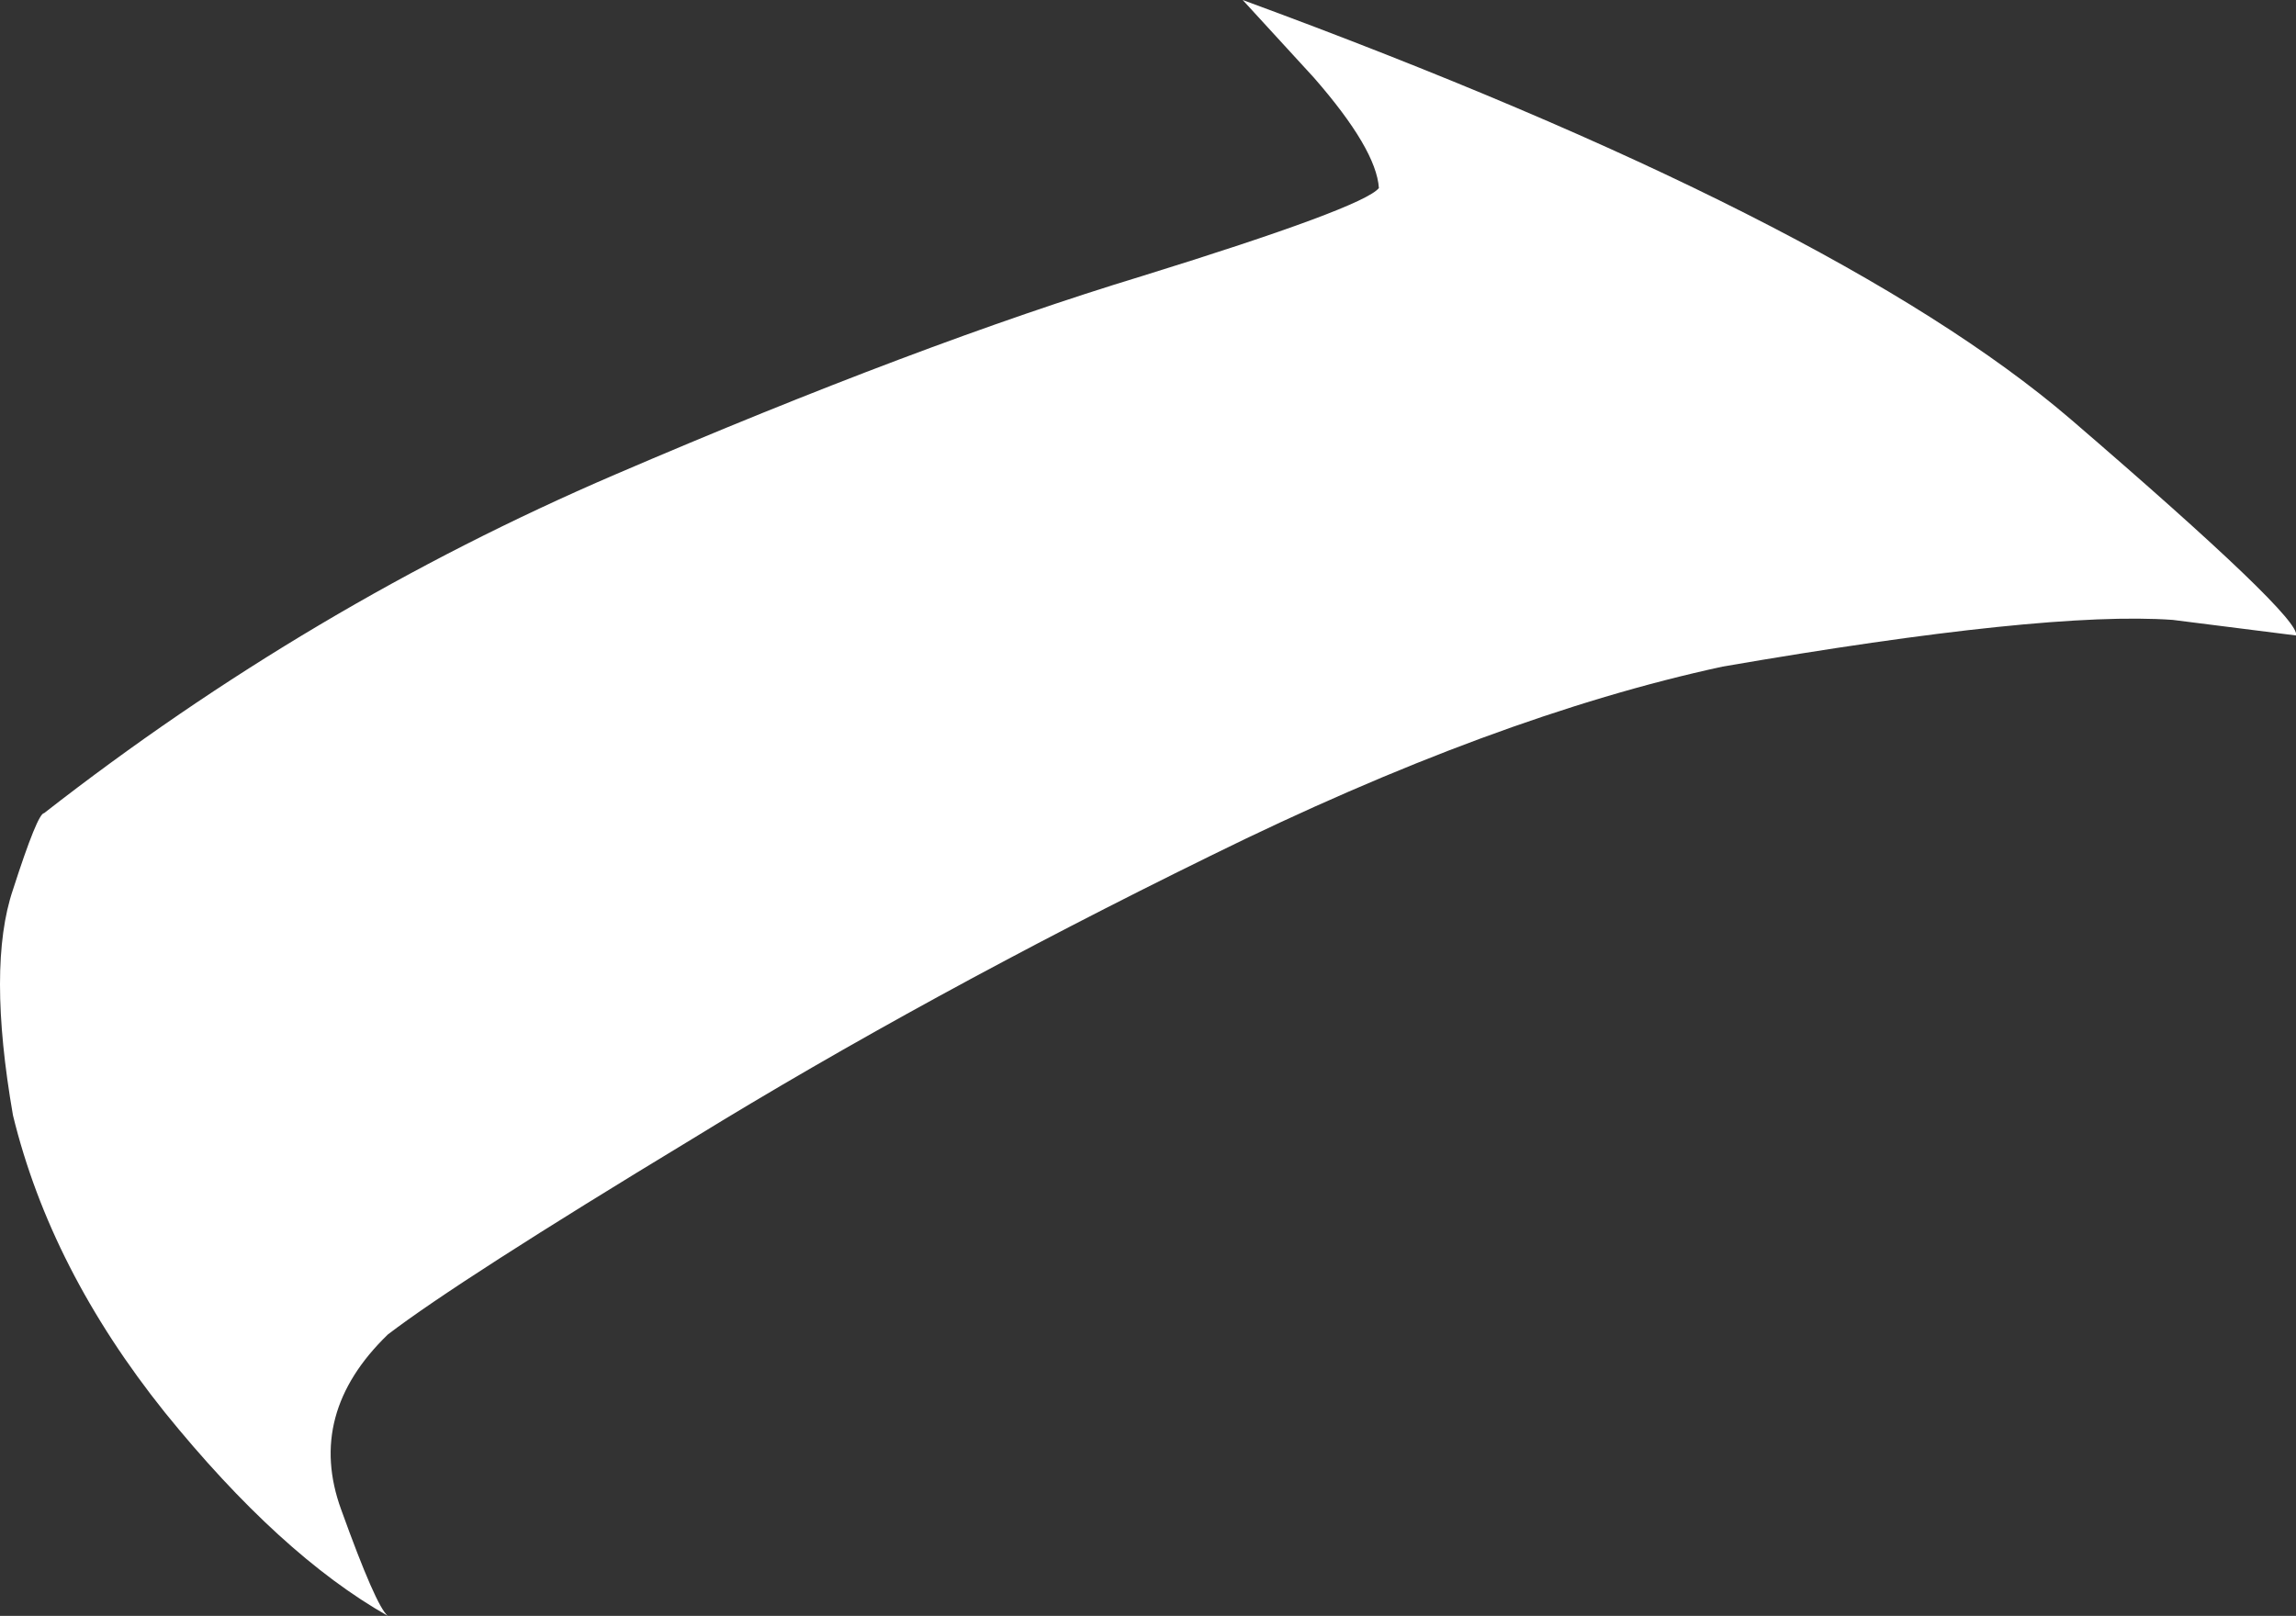 <?xml version="1.0" encoding="UTF-8" standalone="no"?>
<svg xmlns:xlink="http://www.w3.org/1999/xlink" height="62.3px" width="88.5px" xmlns="http://www.w3.org/2000/svg">
  <rect width="100%" height="100%" fill="#333333" stroke="none"/>
  <g transform="matrix(1.0, 0.0, 0.0, 1.0, 0.0, 0.0)">
    <path d="M88.5 24.5 L83.75 23.9 Q78.85 23.55 66.4 25.7 57.6 27.6 46.65 33.0 35.65 38.4 26.7 43.9 17.7 49.35 14.95 51.45 11.8 54.5 13.15 58.2 14.5 61.95 14.95 62.3 10.8 59.95 6.35 54.45 1.95 48.95 0.5 43.0 -0.5 37.25 0.5 34.3 1.45 31.35 1.7 31.35 11.95 23.35 23.7 18.3 35.45 13.25 44.0 10.65 52.55 8.0 53.15 7.25 53.05 5.75 50.65 3.0 L47.9 0.0 Q70.75 8.4 79.8 16.15 88.75 23.85 88.5 24.5" fill="#ffffff" fill-rule="evenodd" stroke="none"/>
  </g>
</svg>
